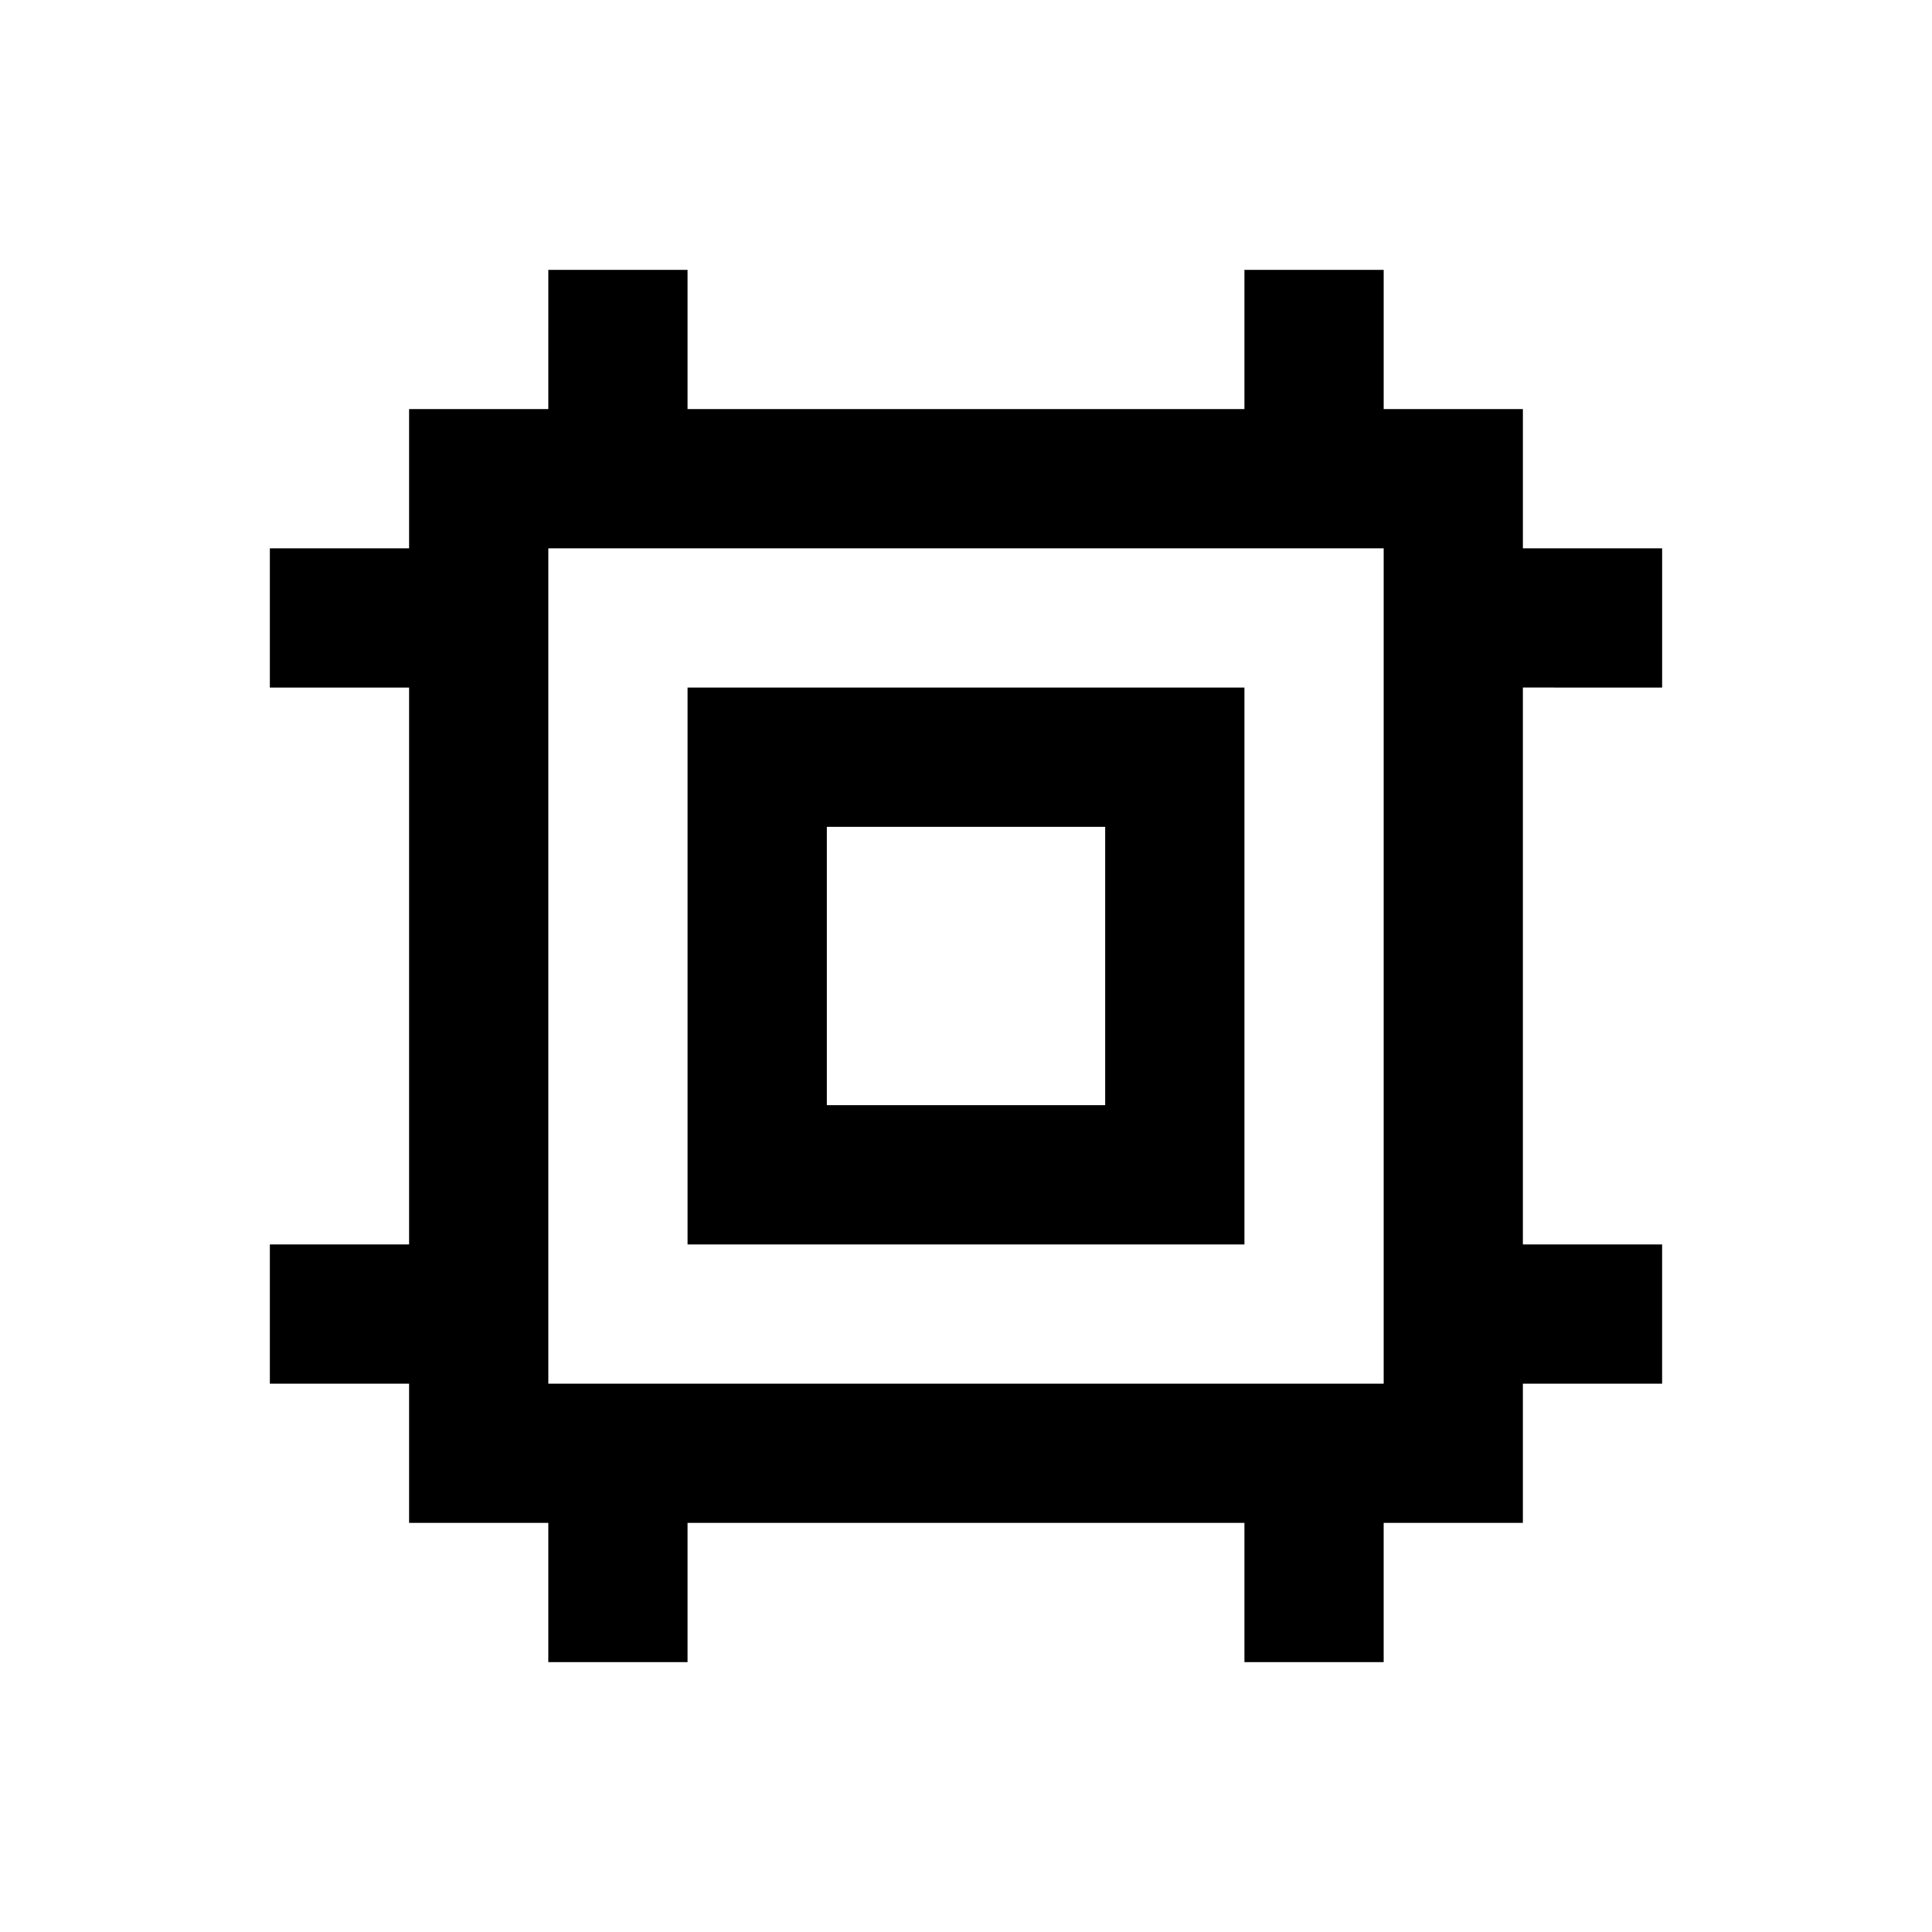<?xml version="1.0" encoding="UTF-8"?>
<!-- Uploaded to: SVG Repo, www.svgrepo.com, Generator: SVG Repo Mixer Tools -->
<svg fill="#000000" width="800px" height="800px" version="1.1" viewBox="144 144 512 512" xmlns="http://www.w3.org/2000/svg">
 <g>
  <path d="m584.5 326.2v-36.898l-36.902-0.004v-36.898h-36.898v-36.902h-36.902v36.902h-147.6v-36.902h-36.898l-0.004 36.902h-36.898v36.898h-36.902v36.902h36.902v147.6l-36.902-0.004v36.898l36.902 0.004v36.898h36.898v36.898l36.902 0.004v-36.902h147.6v36.898h36.898v-36.898h36.898v-36.898h36.898l0.004-36.902h-36.902v-147.6zm-73.801 184.5h-221.4v-221.4h221.4z"/>
  <path d="m473.8 326.2h-147.6v147.6h147.6zm-36.898 110.7h-73.801v-73.801h73.801z"/>
 </g>
</svg>
